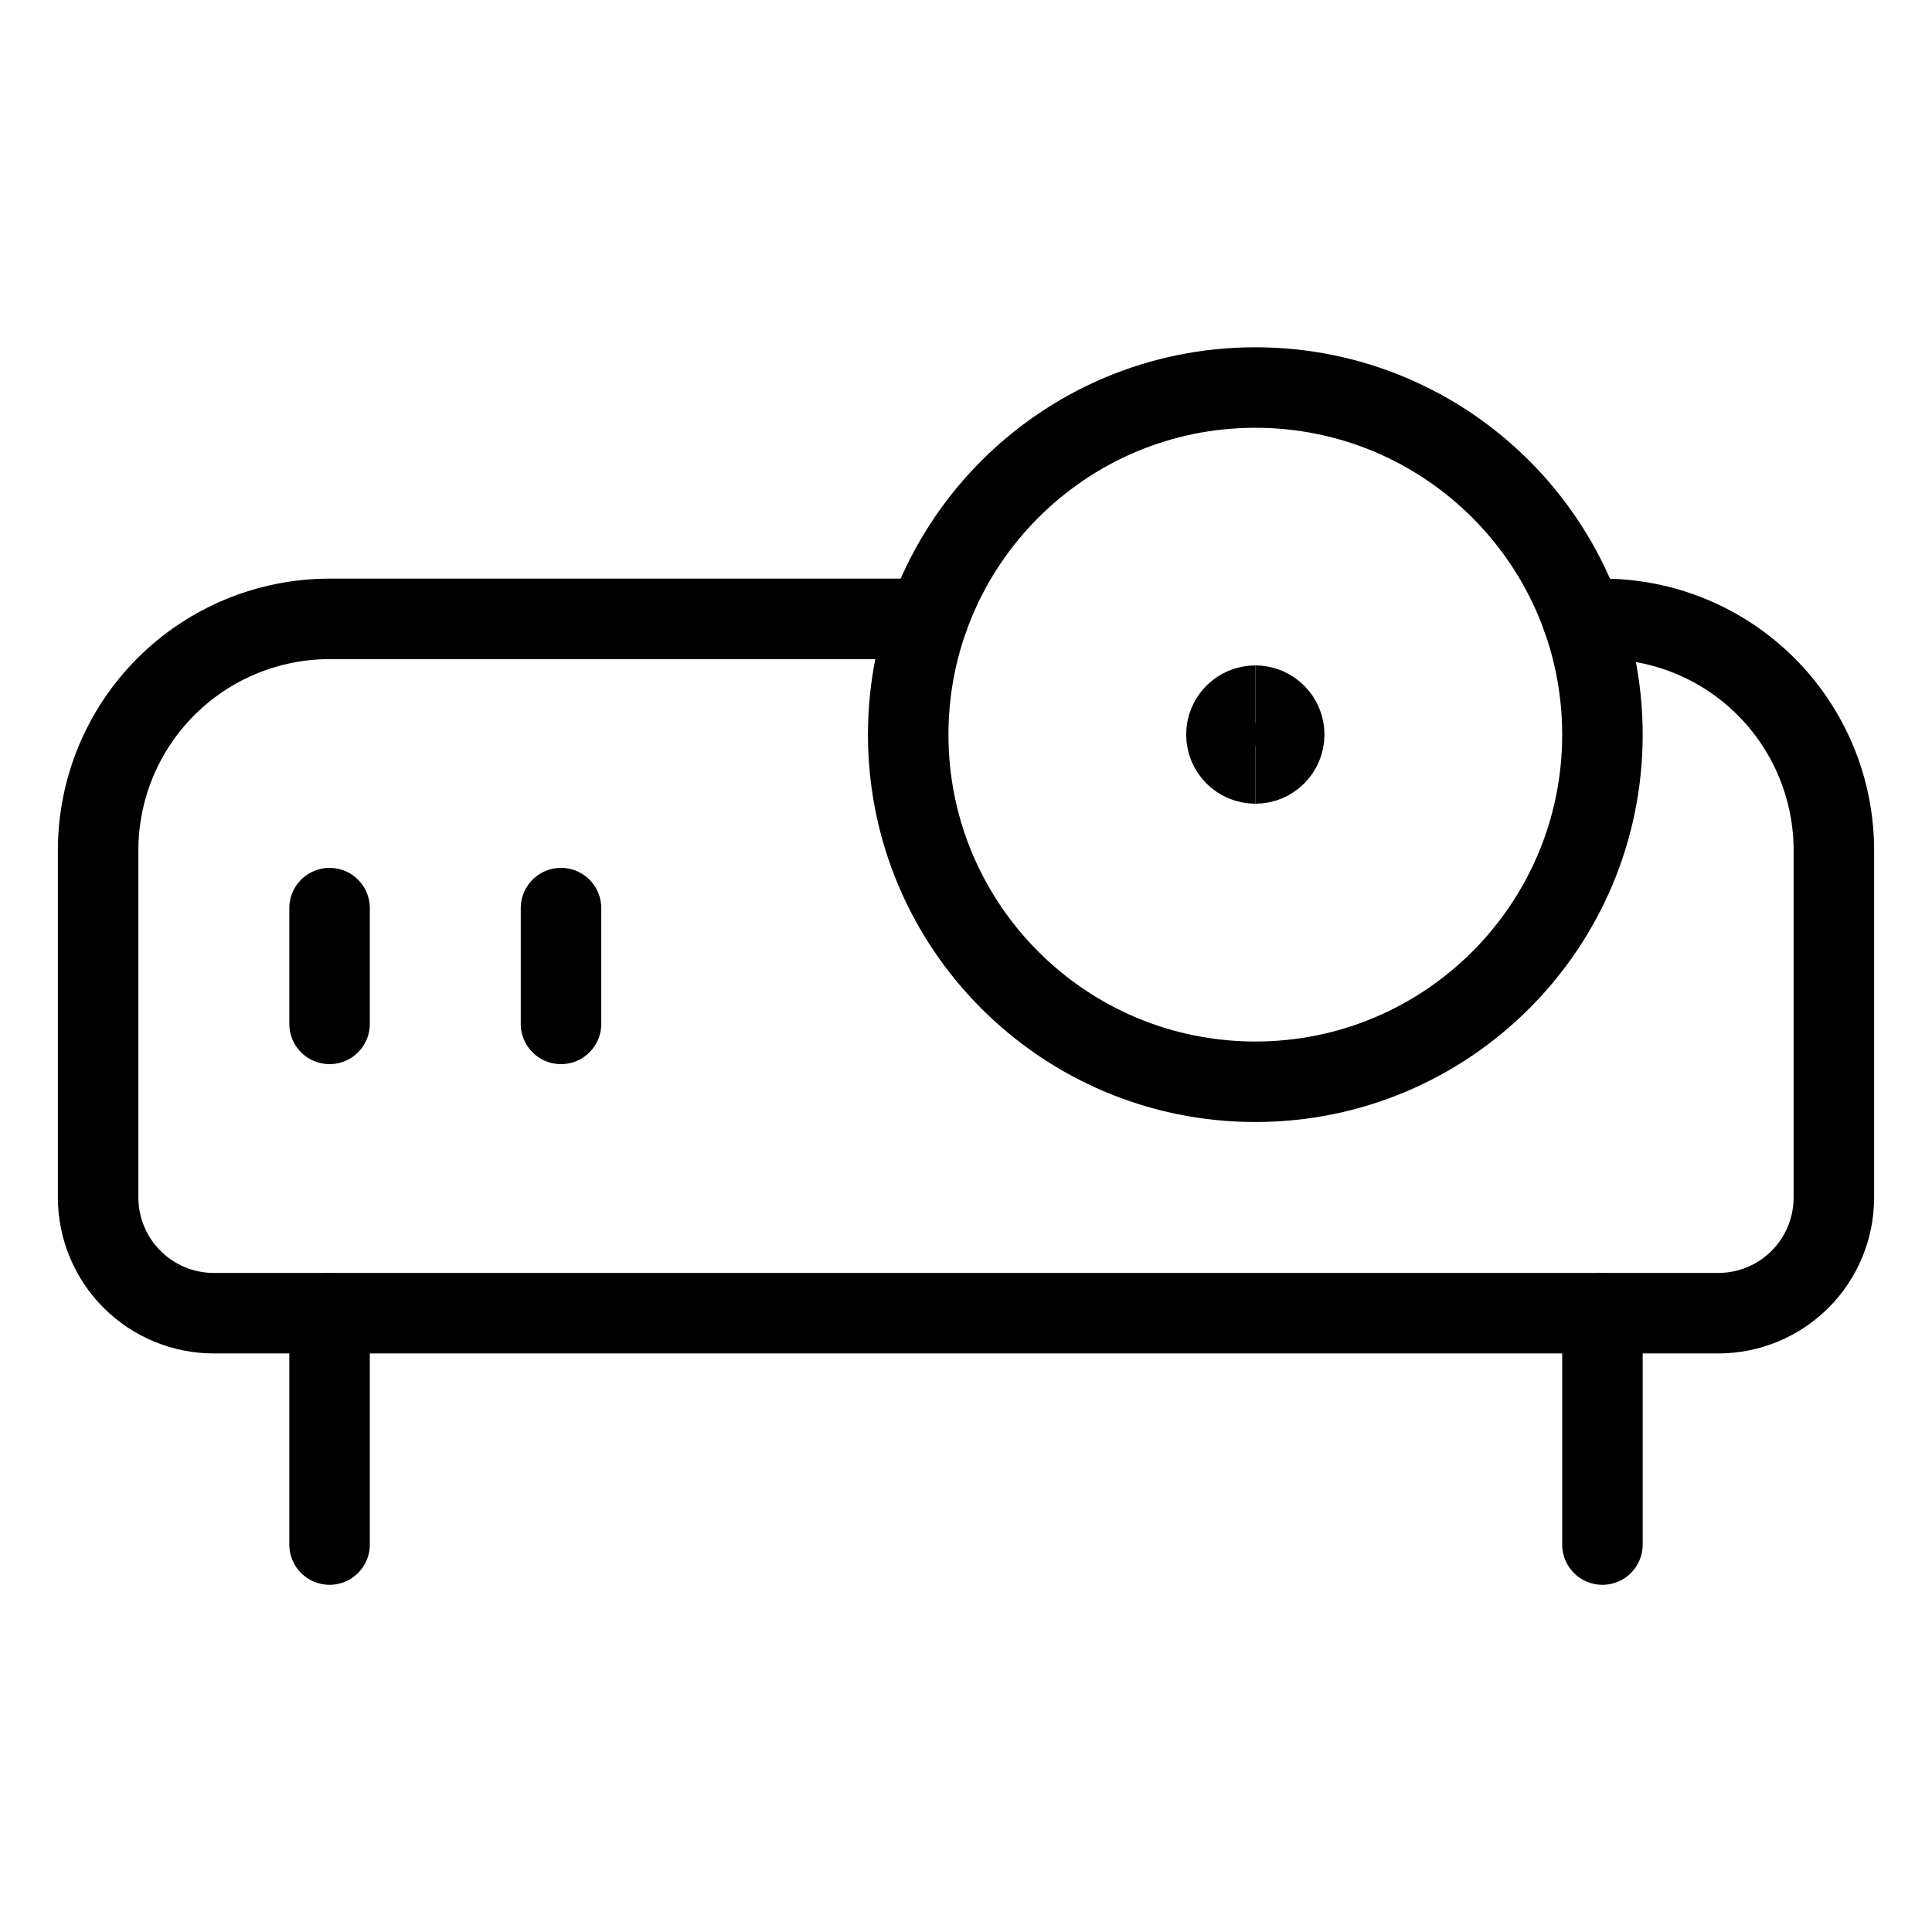 <svg width="24" height="24" id="Presentation-Projector--Streamline-Ultimate" viewBox="-0.5 -0.5 24 24" fill="none" xmlns="http://www.w3.org/2000/svg"><desc>Presentation Projector Streamline Icon: https://streamlinehq.com</desc><path stroke-width="1" d="M11.027 7.188H3.594c-0.762 0 -1.494 0.303 -2.033 0.842C1.022 8.569 0.719 9.3 0.719 10.062V14.375c0 0.381 0.151 0.747 0.421 1.017 0.27 0.27 0.635 0.421 1.016 0.421h18.688c0.381 0 0.747 -0.151 1.017 -0.421S22.281 14.756 22.281 14.375v-4.312c0 -0.762 -0.303 -1.494 -0.842 -2.033C20.9 7.49 20.169 7.188 19.406 7.188h-0.245" stroke-linejoin="round" stroke-linecap="round" stroke="#000000"></path><path stroke-width="1" d="M15.094 12.938c2.382 0 4.312 -1.931 4.312 -4.312 0 -2.382 -1.931 -4.312 -4.312 -4.312s-4.312 1.931 -4.312 4.312c0 2.382 1.931 4.312 4.312 4.312Z" stroke-linejoin="round" stroke-linecap="round" stroke="#000000"></path><path stroke-width="1" d="M3.594 10.781v1.438" stroke-linejoin="round" stroke-linecap="round" stroke="#000000"></path><path stroke-width="1" d="M6.469 10.781v1.438" stroke-linejoin="round" stroke-linecap="round" stroke="#000000"></path><path stroke-width="1" d="M3.594 15.812v2.875" stroke-linejoin="round" stroke-linecap="round" stroke="#000000"></path><path stroke-width="1" d="M19.406 15.812v2.875" stroke-linejoin="round" stroke-linecap="round" stroke="#000000"></path><path stroke-width="1" d="M15.094 8.984c-0.198 0 -0.359 -0.161 -0.359 -0.359s0.161 -0.359 0.359 -0.359" stroke="#000000"></path><path stroke-width="1" d="M15.094 8.984c0.198 0 0.359 -0.161 0.359 -0.359s-0.161 -0.359 -0.359 -0.359" stroke="#000000"></path></svg>